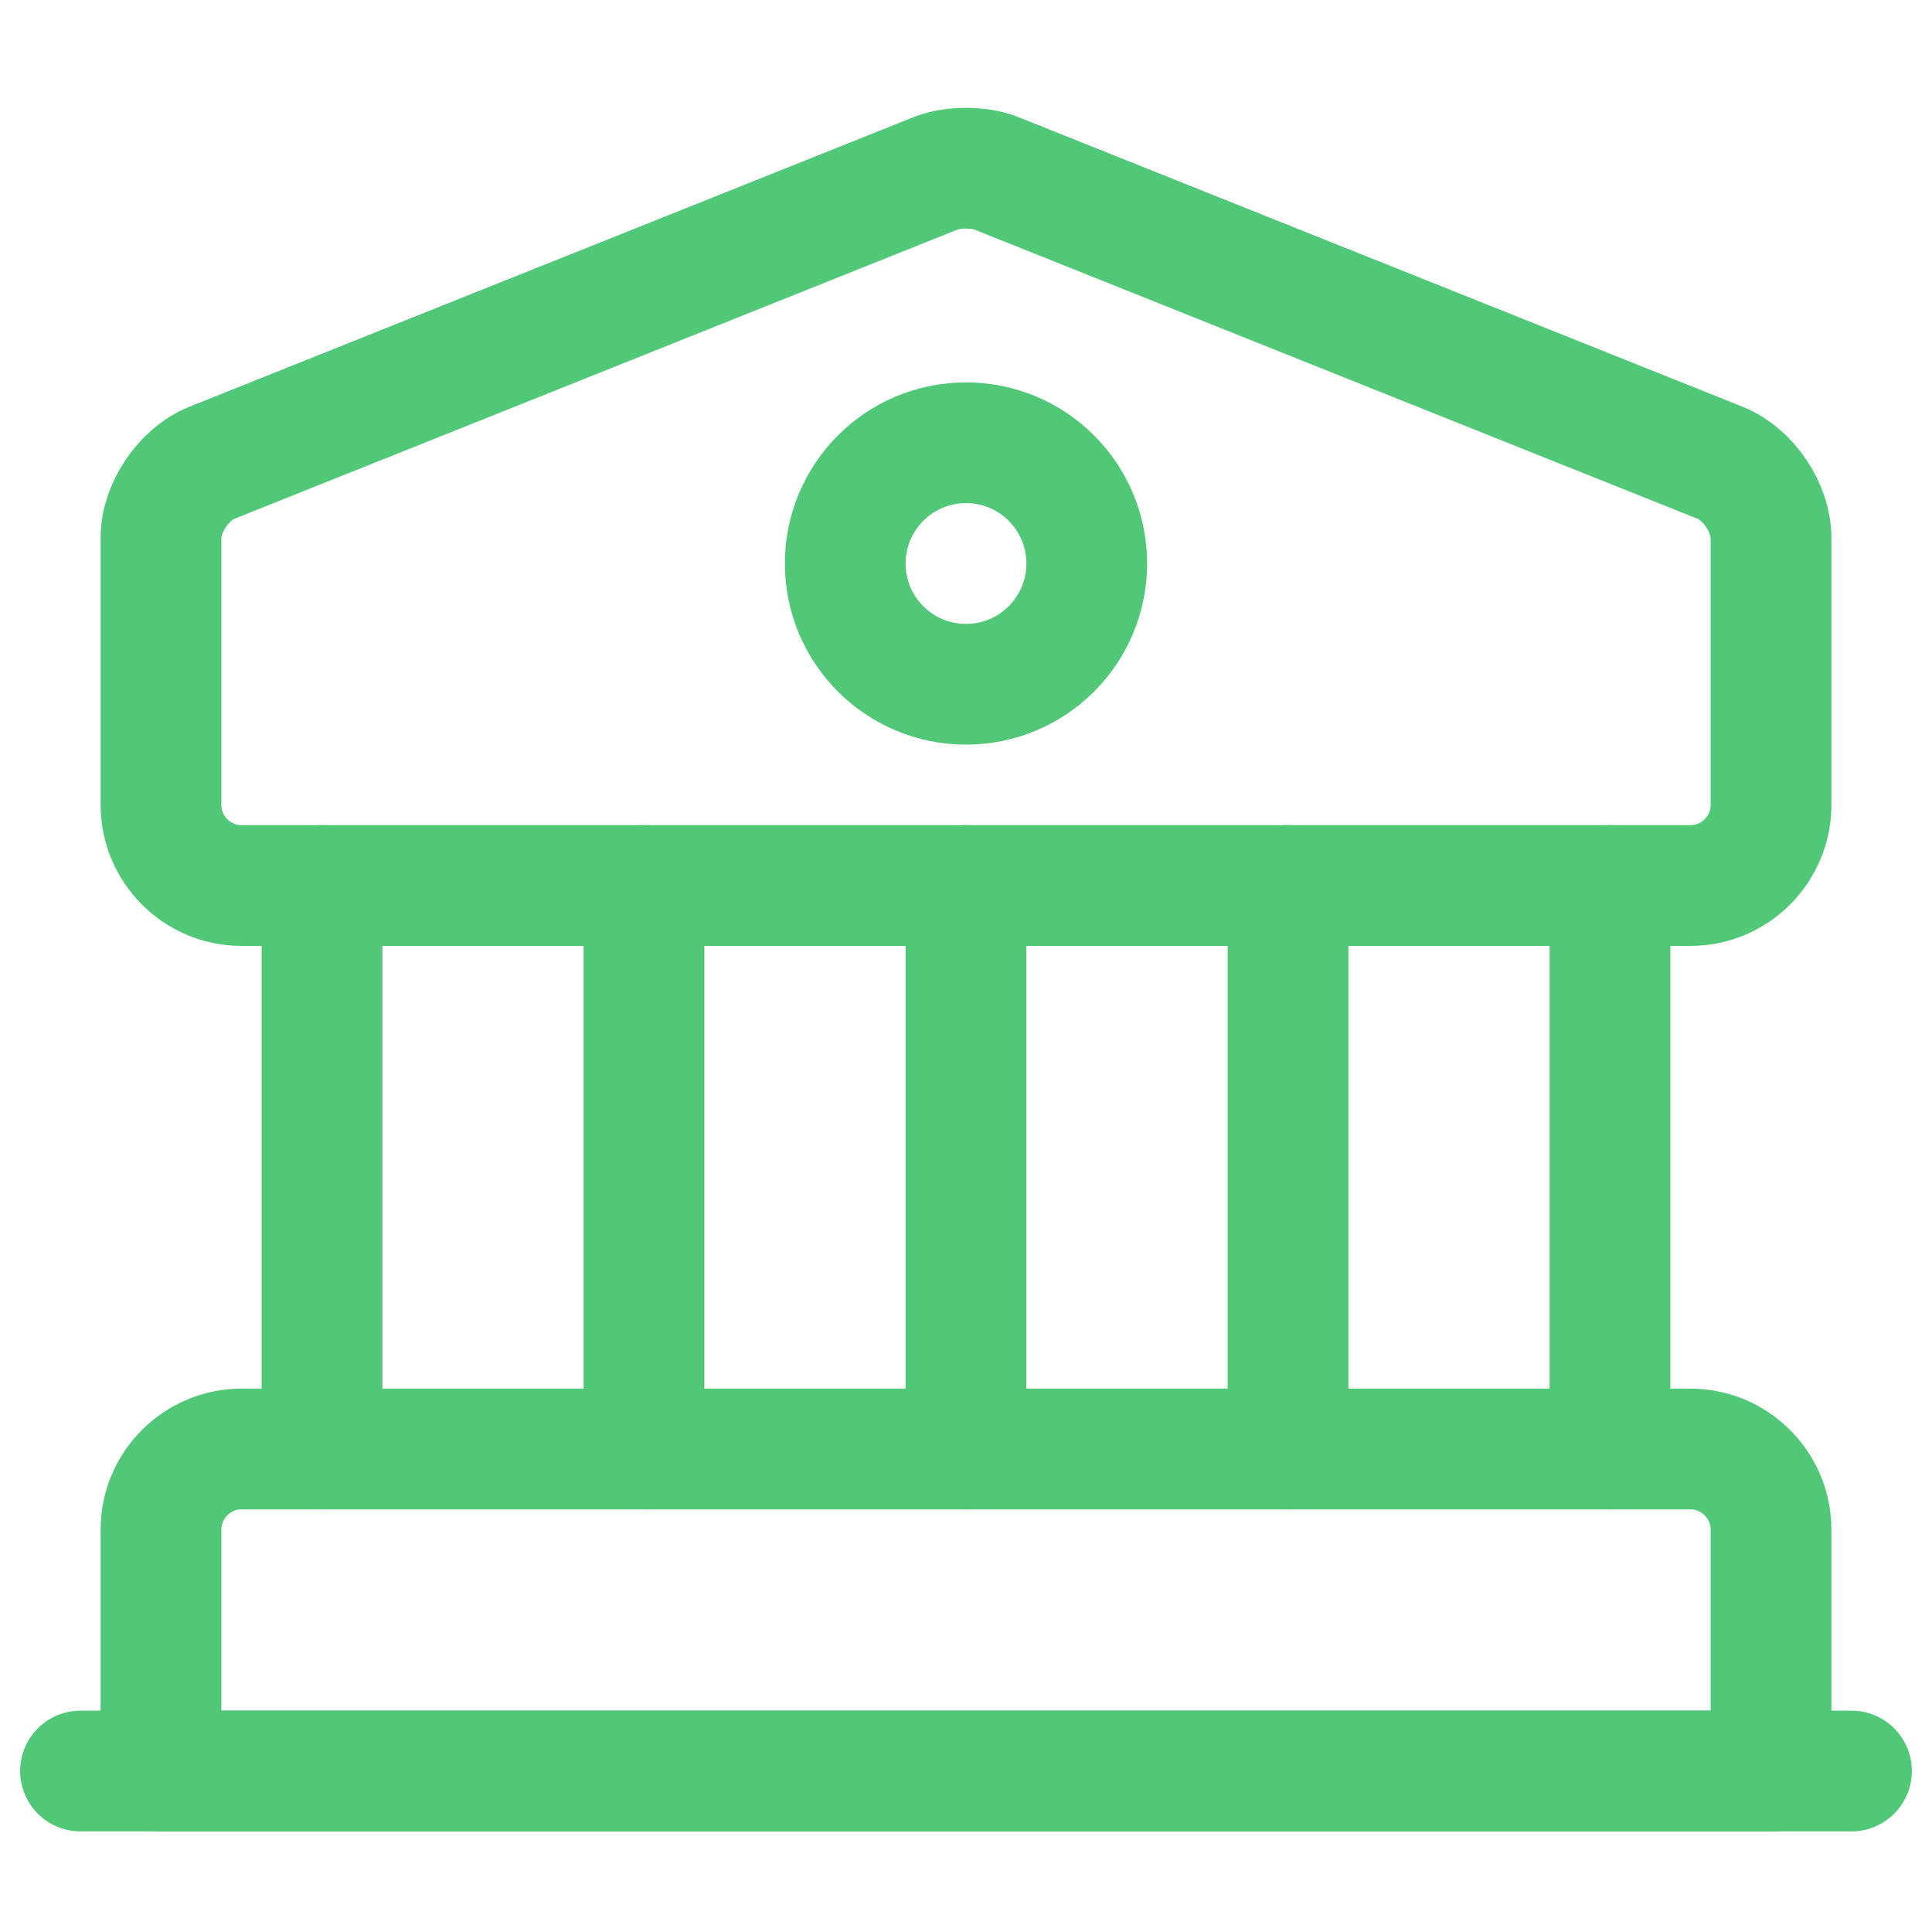<svg xmlns="http://www.w3.org/2000/svg" width="40" height="40" viewBox="0 0 40 40" fill="none"><path d="M20.617 3.584L35.617 9.583C36.2 9.817 36.667 10.517 36.667 11.133V16.667C36.667 17.584 35.917 18.334 35 18.334H5C4.083 18.334 3.333 17.584 3.333 16.667V11.133C3.333 10.517 3.8 9.817 4.383 9.583L19.383 3.584C19.717 3.45 20.283 3.45 20.617 3.584Z" stroke="#51C878" stroke-width="2.5" stroke-miterlimit="10" stroke-linecap="round" stroke-linejoin="round"></path><path d="M36.667 36.667H3.333V31.667C3.333 30.75 4.083 30 5 30H35C35.917 30 36.667 30.75 36.667 31.667V36.667Z" stroke="#51C878" stroke-width="2.5" stroke-miterlimit="10" stroke-linecap="round" stroke-linejoin="round"></path><path d="M6.667 30V18.333" stroke="#51C878" stroke-width="2.5" stroke-miterlimit="10" stroke-linecap="round" stroke-linejoin="round"></path><path d="M13.333 30V18.333" stroke="#51C878" stroke-width="2.5" stroke-miterlimit="10" stroke-linecap="round" stroke-linejoin="round"></path><path d="M20 30V18.333" stroke="#51C878" stroke-width="2.5" stroke-miterlimit="10" stroke-linecap="round" stroke-linejoin="round"></path><path d="M26.667 30V18.333" stroke="#51C878" stroke-width="2.5" stroke-miterlimit="10" stroke-linecap="round" stroke-linejoin="round"></path><path d="M33.333 30V18.333" stroke="#51C878" stroke-width="2.5" stroke-miterlimit="10" stroke-linecap="round" stroke-linejoin="round"></path><path d="M1.667 36.667H38.333" stroke="#51C878" stroke-width="2.5" stroke-miterlimit="10" stroke-linecap="round" stroke-linejoin="round"></path><path d="M20 14.167C21.381 14.167 22.5 13.047 22.5 11.667C22.5 10.286 21.381 9.167 20 9.167C18.619 9.167 17.5 10.286 17.5 11.667C17.5 13.047 18.619 14.167 20 14.167Z" stroke="#51C878" stroke-width="2.5" stroke-miterlimit="10" stroke-linecap="round" stroke-linejoin="round"></path></svg>